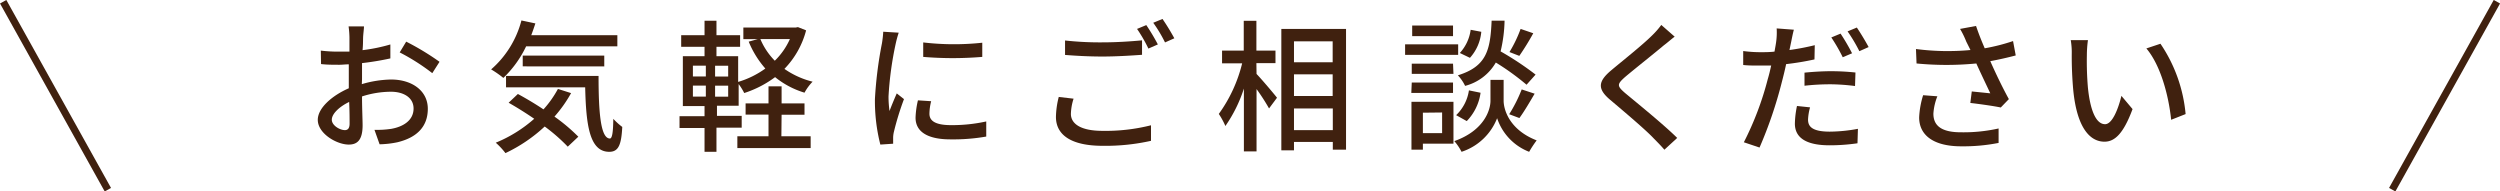 <svg xmlns="http://www.w3.org/2000/svg" viewBox="0 0 345.83 26.49"><defs><style>.cls-1{fill:#40210f;}.cls-2{fill:none;stroke:#40210f;stroke-miterlimit:10;}</style></defs><title>okigaruni</title><g id="レイヤー_2" data-name="レイヤー 2"><g id="contents"><path class="cls-1" d="M50.05,11.64A15,15,0,0,1,54.1,11c2.89,0,5.08,1.55,5.08,4.05,0,2.32-1.34,3.94-4.21,4.63a13.09,13.09,0,0,1-2.46.28l-.71-2a13,13,0,0,0,2.34-.14c1.63-.29,3.07-1.16,3.07-2.81,0-1.5-1.36-2.32-3.13-2.32a13.07,13.07,0,0,0-4,.65c0,1.61.08,3.25.08,4,0,2.07-.77,2.66-1.91,2.66-1.69,0-4.29-1.54-4.29-3.42,0-1.65,2-3.37,4.29-4.37V11.05c0-.69,0-1.42,0-2.15-.47,0-.91.06-1.28.06-.87,0-1.79,0-2.56-.1L44.38,7A19.2,19.2,0,0,0,47,7.14c.41,0,.87,0,1.34,0,0-.89,0-1.59,0-1.95a12.55,12.55,0,0,0-.12-1.54h2.13c0,.37-.1,1-.12,1.5s0,1.1-.08,1.79A23.75,23.75,0,0,0,54,6.15l0,1.93a38.61,38.61,0,0,1-3.92.65c0,.79,0,1.56,0,2.24ZM48.36,17.1c0-.61,0-1.73-.06-3-1.42.69-2.4,1.67-2.4,2.46S47,18,47.71,18C48.12,18,48.36,17.74,48.36,17.1ZM56.19,5.76A35.89,35.89,0,0,1,60.8,8.55l-1,1.57a28.87,28.87,0,0,0-4.51-2.87Z"/><path class="cls-1" d="M72.78,6.41a14.94,14.94,0,0,1-3.15,4.37A13.57,13.57,0,0,0,67.94,9.6a13.47,13.47,0,0,0,4.19-6.77l1.93.41c-.18.55-.37,1.1-.57,1.63H85.4V6.41ZM79,12.88a18.22,18.22,0,0,1-2.3,3.25A24.62,24.62,0,0,1,80,18.91l-1.46,1.38a24.27,24.27,0,0,0-3.19-2.79,21.33,21.33,0,0,1-5.43,3.68,10,10,0,0,0-1.34-1.44,18.73,18.73,0,0,0,5.32-3.31c-1.18-.81-2.4-1.57-3.54-2.22L71.64,13c1.12.61,2.36,1.34,3.54,2.13a14.22,14.22,0,0,0,2-2.83ZM82.8,10.5c0,4.9.26,8.66,1.57,8.66.35,0,.45-1.1.47-2.72a9.26,9.26,0,0,0,1.24,1.12C85.95,20,85.58,21,84.28,21c-2.74,0-3.21-3.72-3.33-8.92H70V10.5ZM72.31,9.18V7.69H83.59v1.5Z"/><path class="cls-1" d="M111.51,4.2a12,12,0,0,1-3,5.33,11.78,11.78,0,0,0,3.9,1.77,6.73,6.73,0,0,0-1.12,1.52,11.87,11.87,0,0,1-4.07-2.15,14.68,14.68,0,0,1-4.27,2.2,7.87,7.87,0,0,0-.77-1.24v3h-3v1.4h3.42v1.63H99.11V21H97.46V17.71H94V16.07h3.46v-1.4h-3V7.77h3V6.47H94.23V4.87h3.23v-2h1.65v2h3.27V6.47H99.11v1.3h3v3.56a12.39,12.39,0,0,0,3.76-1.85,13.14,13.14,0,0,1-2.3-3.72l1.26-.35h-2V3.81h7.24l.31-.06ZM95.85,10.58h1.79V9.08H95.85Zm0,2.78h1.79V11.84H95.85Zm4.88-4.27H98.92v1.5h1.81Zm0,2.76H98.92v1.52h1.81Zm7.36,7h4.05v1.63H102V18.85h4.31v-3h-3.17V14.3h3.17V11.94h1.81V14.3h3.17v1.57h-3.17ZM105.18,5.4a9.58,9.58,0,0,0,2,3,9.74,9.74,0,0,0,2.09-3Z"/><path class="cls-1" d="M124.32,4.52a15.38,15.38,0,0,0-.41,1.5,46.09,46.09,0,0,0-1,7.34,14.46,14.46,0,0,0,.14,2c.29-.79.69-1.73,1-2.44l1,.79a38.55,38.55,0,0,0-1.4,4.55,3.58,3.58,0,0,0-.1.89c0,.2,0,.49,0,.73l-1.77.12a24.35,24.35,0,0,1-.75-6.3A55.42,55.42,0,0,1,122,6a14.55,14.55,0,0,0,.18-1.61ZM128.81,14a7.38,7.38,0,0,0-.24,1.73c0,.89.65,1.58,3,1.58a21.9,21.9,0,0,0,4.86-.51l0,2.09a26.36,26.36,0,0,1-4.94.39c-3.31,0-4.84-1.14-4.84-3a12,12,0,0,1,.33-2.4Zm7.07-8.13v2a49.17,49.17,0,0,1-8.17,0v-2A36.52,36.52,0,0,0,135.88,5.91Z"/><path class="cls-1" d="M148.51,13.65a7.42,7.42,0,0,0-.37,2.11c0,1.36,1.36,2.34,4.35,2.34a25.66,25.66,0,0,0,6.73-.77l0,2.15a28.69,28.69,0,0,1-6.69.69c-4.19,0-6.46-1.4-6.46-4a11.89,11.89,0,0,1,.39-2.76ZM147.33,5.6a44,44,0,0,0,5.22.26c1.91,0,4-.14,5.43-.28v2c-1.34.1-3.6.24-5.41.24-2,0-3.66-.1-5.24-.22Zm12.83.55-1.3.57A20.09,20.09,0,0,0,157.29,4l1.28-.53A28.55,28.55,0,0,1,160.17,6.15Zm2.28-.85-1.28.57a18.85,18.85,0,0,0-1.63-2.72l1.28-.53A30.69,30.69,0,0,1,162.45,5.3Z"/><path class="cls-1" d="M173.82,10.23c.69.71,2.44,2.78,2.83,3.29L175.55,15a27.75,27.75,0,0,0-1.73-2.68v8.62h-1.75V12.25a19.46,19.46,0,0,1-2.56,5.18,10.45,10.45,0,0,0-.91-1.67,20,20,0,0,0,3.23-7h-2.78V7h3V2.88h1.75V7h2.64V8.73h-2.64ZM186.2,4V20.7h-1.83V19.63H179V20.8h-1.75V4ZM179,5.72V8.61h5.35V5.72Zm0,7.56h5.35v-3H179ZM184.37,18v-3H179v3Z"/><path class="cls-1" d="M201.71,7.59h-7.34V6.13h7.34Zm-.65,12.28h-4.23v.83h-1.58V14.08h5.81Zm0-9.65h-5.77V8.81H201Zm-5.77,1.2H201v1.44h-5.77ZM201,5h-5.65V3.53H201Zm-4.17,10.59v2.83h2.66V15.56ZM208,13.93c0,1.16.73,4,4.57,5.49A15.24,15.24,0,0,0,211.53,21a7.53,7.53,0,0,1-4.43-4.65A7.91,7.91,0,0,1,202.18,21a7.41,7.41,0,0,0-1-1.48c4.21-1.5,5-4.39,5-5.57V11.05H208Zm-6.57,2a5.93,5.93,0,0,0,1.77-3.43l1.61.33a7,7,0,0,1-1.91,3.92Zm9.74-4.21a34.5,34.5,0,0,0-4.25-3.07,6.9,6.9,0,0,1-4.25,3.23,5.66,5.66,0,0,0-1-1.46c4-1.24,4.49-3.52,4.67-7.56h1.79a19.71,19.71,0,0,1-.55,4.25,41.18,41.18,0,0,1,4.84,3.21Zm-6.26-7.32A6.19,6.19,0,0,1,203.34,8l-1.4-.67a5.88,5.88,0,0,0,1.5-3.21Zm3.86,11.4a20,20,0,0,0,1.73-3.43l1.79.59c-.69,1.18-1.48,2.52-2.11,3.37ZM212.1,4.6a36,36,0,0,1-1.93,3.13l-1.36-.53A18.15,18.15,0,0,0,210.35,4Z"/><path class="cls-1" d="M231.66,5.07c-.49.37-1.1.91-1.5,1.2-1.3,1.1-4,3.23-5.37,4.39-1.12,1-1.12,1.22,0,2.2,1.63,1.36,5.31,4.33,7.22,6.22l-1.77,1.63c-.47-.55-1-1.08-1.5-1.59-1.06-1.14-4.21-3.8-6-5.31s-1.69-2.54.14-4.08c1.5-1.26,4.33-3.5,5.65-4.82a11.41,11.41,0,0,0,1.28-1.46Z"/><path class="cls-1" d="M251,8.22a38.73,38.73,0,0,1-3.92.65c-.18.85-.39,1.71-.61,2.54a58.57,58.57,0,0,1-3.07,9l-2.17-.73a42.34,42.34,0,0,0,3.31-8.74c.18-.59.33-1.24.47-1.87-.55,0-1.06,0-1.55,0-.91,0-1.61,0-2.32-.08l0-1.93a18,18,0,0,0,2.38.16c.61,0,1.26,0,1.95-.08.1-.57.2-1.08.24-1.44a9.35,9.35,0,0,0,.06-1.77l2.38.18c-.14.49-.29,1.28-.37,1.67l-.24,1.14a33.41,33.41,0,0,0,3.5-.67Zm-.61,6.63a7.36,7.36,0,0,0-.28,1.69c0,.89.47,1.67,3,1.67a21.8,21.8,0,0,0,3.9-.39l-.06,2a26.73,26.73,0,0,1-3.86.28c-3.17,0-4.8-1-4.8-3a12.92,12.92,0,0,1,.29-2.44Zm-.77-4.8c1-.1,2.38-.2,3.64-.2a32.59,32.59,0,0,1,3.41.18l-.06,1.87a28.27,28.27,0,0,0-3.31-.24,32,32,0,0,0-3.68.2Zm5.29-2.13a23.82,23.82,0,0,0-1.58-2.74l1.28-.53a28.72,28.72,0,0,1,1.59,2.72Zm1.95-4.11c.51.75,1.26,2,1.63,2.7l-1.28.57a22.18,22.18,0,0,0-1.63-2.74Z"/><path class="cls-1" d="M278.84,7.67c-1.1.29-2.32.57-3.52.79C276,10,277,12.1,277.89,13.71l-1.12,1.16c-.93-.2-2.85-.47-4.21-.63l.2-1.59,2.56.26c-.51-1.1-1.34-2.81-1.93-4.13a42.78,42.78,0,0,1-8.27,0l-.08-2a33.85,33.85,0,0,0,7.54.14L272,5.76A12.14,12.14,0,0,0,271.14,4l2.21-.41c.39,1.16.77,2.09,1.2,3.09a26.4,26.4,0,0,0,3.92-1ZM268,13.32a7.77,7.77,0,0,0-.55,2.4c0,1.59,1,2.58,3.82,2.58a22.13,22.13,0,0,0,5.2-.53l0,2a25.15,25.15,0,0,1-5.18.47c-3.74,0-5.81-1.48-5.81-4a12.11,12.11,0,0,1,.55-3.07Z"/><path class="cls-1" d="M288.68,7.67a43.38,43.38,0,0,0,.14,4.39c.3,3.07,1.08,5.12,2.38,5.12,1,0,1.83-2.13,2.26-3.92L295,15.09c-1.24,3.35-2.44,4.51-3.88,4.51-2,0-3.78-1.89-4.31-7a51.64,51.64,0,0,1-.22-5.22,9.79,9.79,0,0,0-.14-1.83l2.38,0A15.81,15.81,0,0,0,288.68,7.67Zm13.66,8.11-2,.79C300,13.22,298.87,9,296.91,6.7l1.95-.65A20.63,20.63,0,0,1,302.34,15.78Z"/><line class="cls-2" x1="14.92" y1="26.24" x2="0.44" y2="0.24"/><line class="cls-2" x1="330.92" y1="26.24" x2="345.4" y2="0.24"/></g></g></svg>